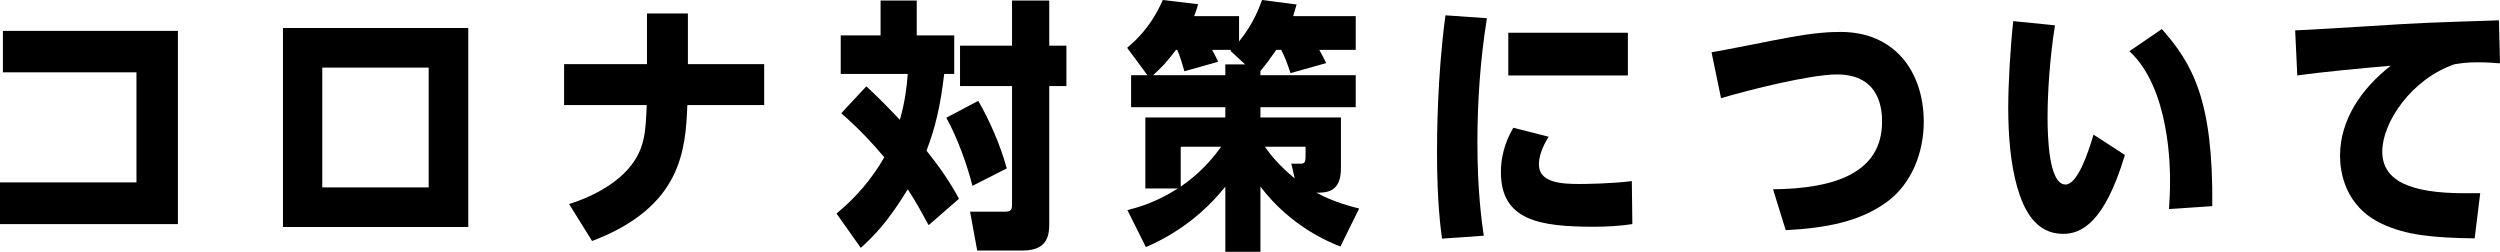 <?xml version="1.0" encoding="UTF-8"?>
<svg id="_レイヤー_2" data-name="レイヤー 2" xmlns="http://www.w3.org/2000/svg" viewBox="0 0 284.13 28.62">
  <g id="_レイヤー_1-2" data-name="レイヤー 1">
    <g>
      <path d="M20.22,3.51v21.96H0v-4.74h15.51v-12.51H.33V3.51h19.89Z"/>
      <path d="M53.22,3.18v22.62h-21.06V3.18h21.06ZM36.63,21.3h12.09V7.68h-12.09v13.62Z"/>
      <path d="M86.85,7.29v4.65h-8.73c-.21,5.1-.63,11.58-10.83,15.45l-2.61-4.2c3.21-1.02,5.61-2.58,6.99-4.32,1.65-2.07,1.71-4.02,1.83-6.93h-9.39v-4.65h9.42V1.53h4.65v5.76h8.67Z"/>
      <path d="M108.45,4.02v4.38h-1.14c-.45,3.78-.99,6-2.01,8.73,1.14,1.41,2.52,3.27,3.69,5.46l-3.45,3c-.72-1.32-1.41-2.61-2.37-4.08-2.22,3.63-3.75,5.22-5.34,6.66l-2.76-3.9c2.22-1.83,3.99-3.9,5.43-6.39-1.2-1.44-2.73-3.12-4.89-5.01l2.85-3.06c1.32,1.23,2.31,2.22,3.81,3.81.6-2.1.78-3.72.9-5.22h-7.62v-4.38h4.53V.06h4.11v3.96h4.26ZM110.52,21.12c-.54-2.16-1.65-5.37-2.97-7.74l3.63-1.92c1.2,2.07,2.49,4.92,3.24,7.68l-3.9,1.98ZM115.02.06h4.23v5.13h1.95v4.59h-1.95v15.63c0,1.2-.12,3.06-2.97,3.06h-5.22l-.81-4.41h3.93c.78,0,.84-.27.84-.9v-13.38h-5.91v-4.59h5.91V.06Z"/>
      <path d="M146.67,8.31c-.36-1.11-.66-1.86-1.05-2.64h-.57c-.69.99-1.08,1.53-1.8,2.4v.48h10.83v3.63h-10.83v1.17h9.15v5.79c0,2.76-1.71,2.76-2.79,2.76,2.04,1.11,4.05,1.59,4.86,1.8l-2.13,4.32c-1.35-.54-5.61-2.25-9.09-6.81v7.41h-3.99v-7.41c-3.6,4.53-7.86,6.36-9.03,6.87l-2.1-4.2c1.14-.3,3.15-.81,5.73-2.46h-3.69v-8.07h9.09v-1.17h-10.71v-3.63h1.86l-2.31-3.12c.78-.66,2.67-2.25,4.05-5.43l4.02.48c-.15.51-.21.72-.45,1.35h5.1v2.88c1.65-2.01,2.34-3.96,2.61-4.71l3.93.51-.39,1.32h7.11v3.84h-4.14c.36.63.66,1.26.78,1.5l-4.05,1.14ZM133.65,5.67c-1.05,1.41-1.68,2.04-2.61,2.88h8.22v-1.23h2.25l-1.68-1.56.12-.09h-2.19c.21.36.36.66.69,1.35l-3.84,1.08c-.3-1.05-.45-1.56-.81-2.43h-.15ZM134.19,16.68v4.53c.9-.63,2.79-1.98,4.59-4.53h-4.59ZM146.76,18.6h1.05c.45,0,.57-.12.57-.87v-1.05h-4.62c.57.81,1.47,2.01,3.39,3.6l-.39-1.68Z"/>
      <path d="M163.89,27.12c-.15-1.14-.57-4.05-.57-9.75,0-1.44,0-8.58.96-15.63l4.71.33c-.75,4.68-1.08,9.42-1.08,14.16,0,5.46.48,8.82.72,10.56l-4.74.33ZM185.52,25.47c-1.35.21-2.97.3-4.35.3-6.21,0-10.59-.72-10.59-6.21,0-2.43.9-4.14,1.41-5.04l4.02,1.02c-.84,1.32-1.11,2.4-1.11,3.15,0,2.04,2.46,2.22,4.56,2.22.57,0,3.75-.03,6-.33l.06,4.89ZM185.01,3.72v4.86h-13.59V3.72h13.59Z"/>
      <path d="M201.51,21.51c7.05-.06,12.39-1.89,12.39-7.68,0-1.2-.12-5.37-5.13-5.37-2.97,0-9.96,1.74-13.17,2.7l-1.08-5.22c1.38-.21,7.38-1.44,8.61-1.65,3.24-.6,4.89-.66,6.06-.66,6.21,0,9.45,4.59,9.45,10.23,0,3.51-1.41,7.02-4.11,9.03-3.15,2.34-7.08,3.03-11.58,3.27l-1.44-4.65Z"/>
      <path d="M241.5,17.61c-2.31,7.71-4.95,8.97-7.02,8.97-3.18,0-4.5-2.82-5.22-5.31-.75-2.67-1.02-5.79-1.02-9,0-2.73.24-6.87.57-9.87l4.74.48c-.6,3.81-.84,7.71-.84,10.44,0,2.13.12,7.65,2.04,7.65,1.35,0,2.55-3.51,3.18-5.67l3.57,2.31ZM246.51,23.76c.06-.93.12-1.92.12-3.24s0-10.47-4.62-14.7l3.69-2.52c3.48,3.96,5.85,8.04,5.73,20.13l-4.92.33Z"/>
      <path d="M281.25,27.09c-4.68-.06-7.8-.36-10.53-1.65-4.29-2.01-4.77-6-4.77-7.74,0-4.11,2.46-7.65,5.76-10.23-3.12.27-7.68.69-10.62,1.11l-.24-5.13c1.17-.03,6.42-.36,8.4-.48,6.12-.39,6.51-.39,14.76-.66l.12,4.89c-.51-.03-1.29-.12-2.46-.12s-1.59.06-2.67.21c-4.95,1.68-8.25,6.63-8.25,9.93s3.09,4.74,9.36,4.74h1.77l-.63,5.13Z"/>
    </g>
  </g>
</svg>